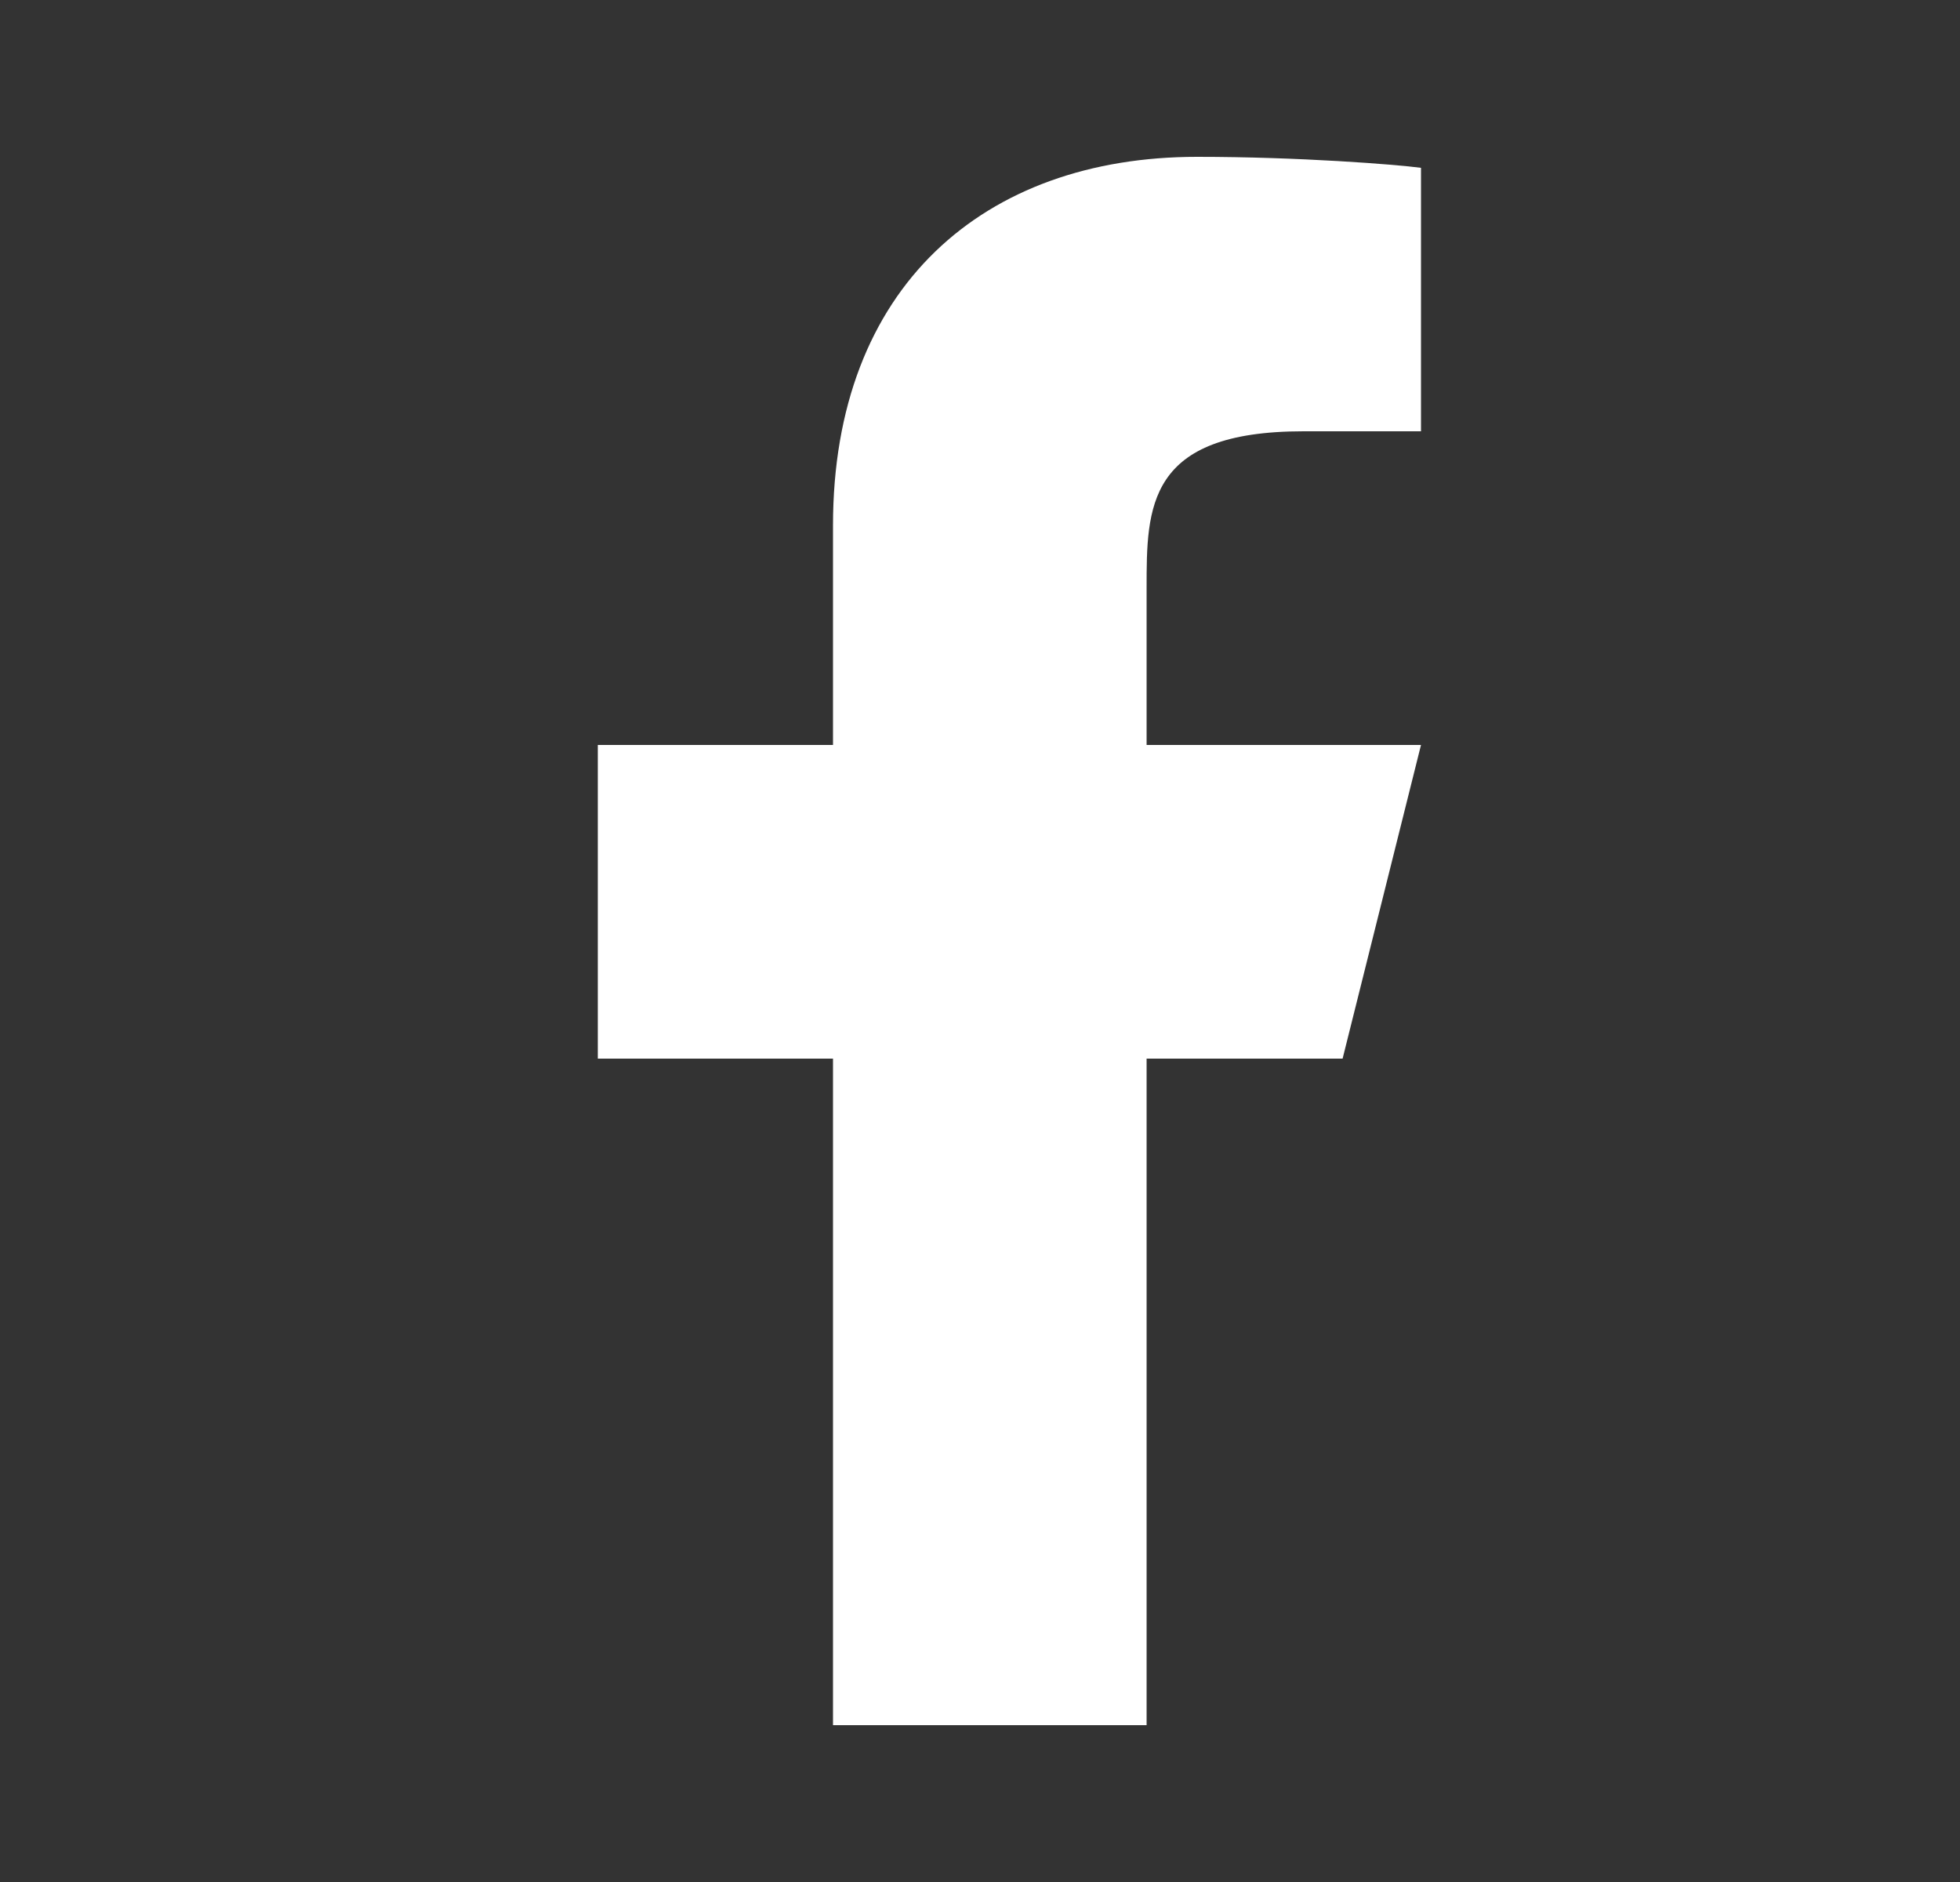 <svg width="25" height="24" viewBox="0 0 25 24" fill="none" xmlns="http://www.w3.org/2000/svg">
<rect x="0" y="0" width="25" height="24" fill="#333333" stroke="none"/>
<path d="M14.625 13.5H17.125L18.125 9.5H14.625V7.5C14.625 6.47 14.625 5.5 16.625 5.5H18.125V2.14C17.799 2.097 16.568 2 15.268 2C12.553 2 10.625 3.657 10.625 6.7V9.5H7.625V13.5H10.625V22H14.625V13.5Z" fill="white"/>
</svg>
